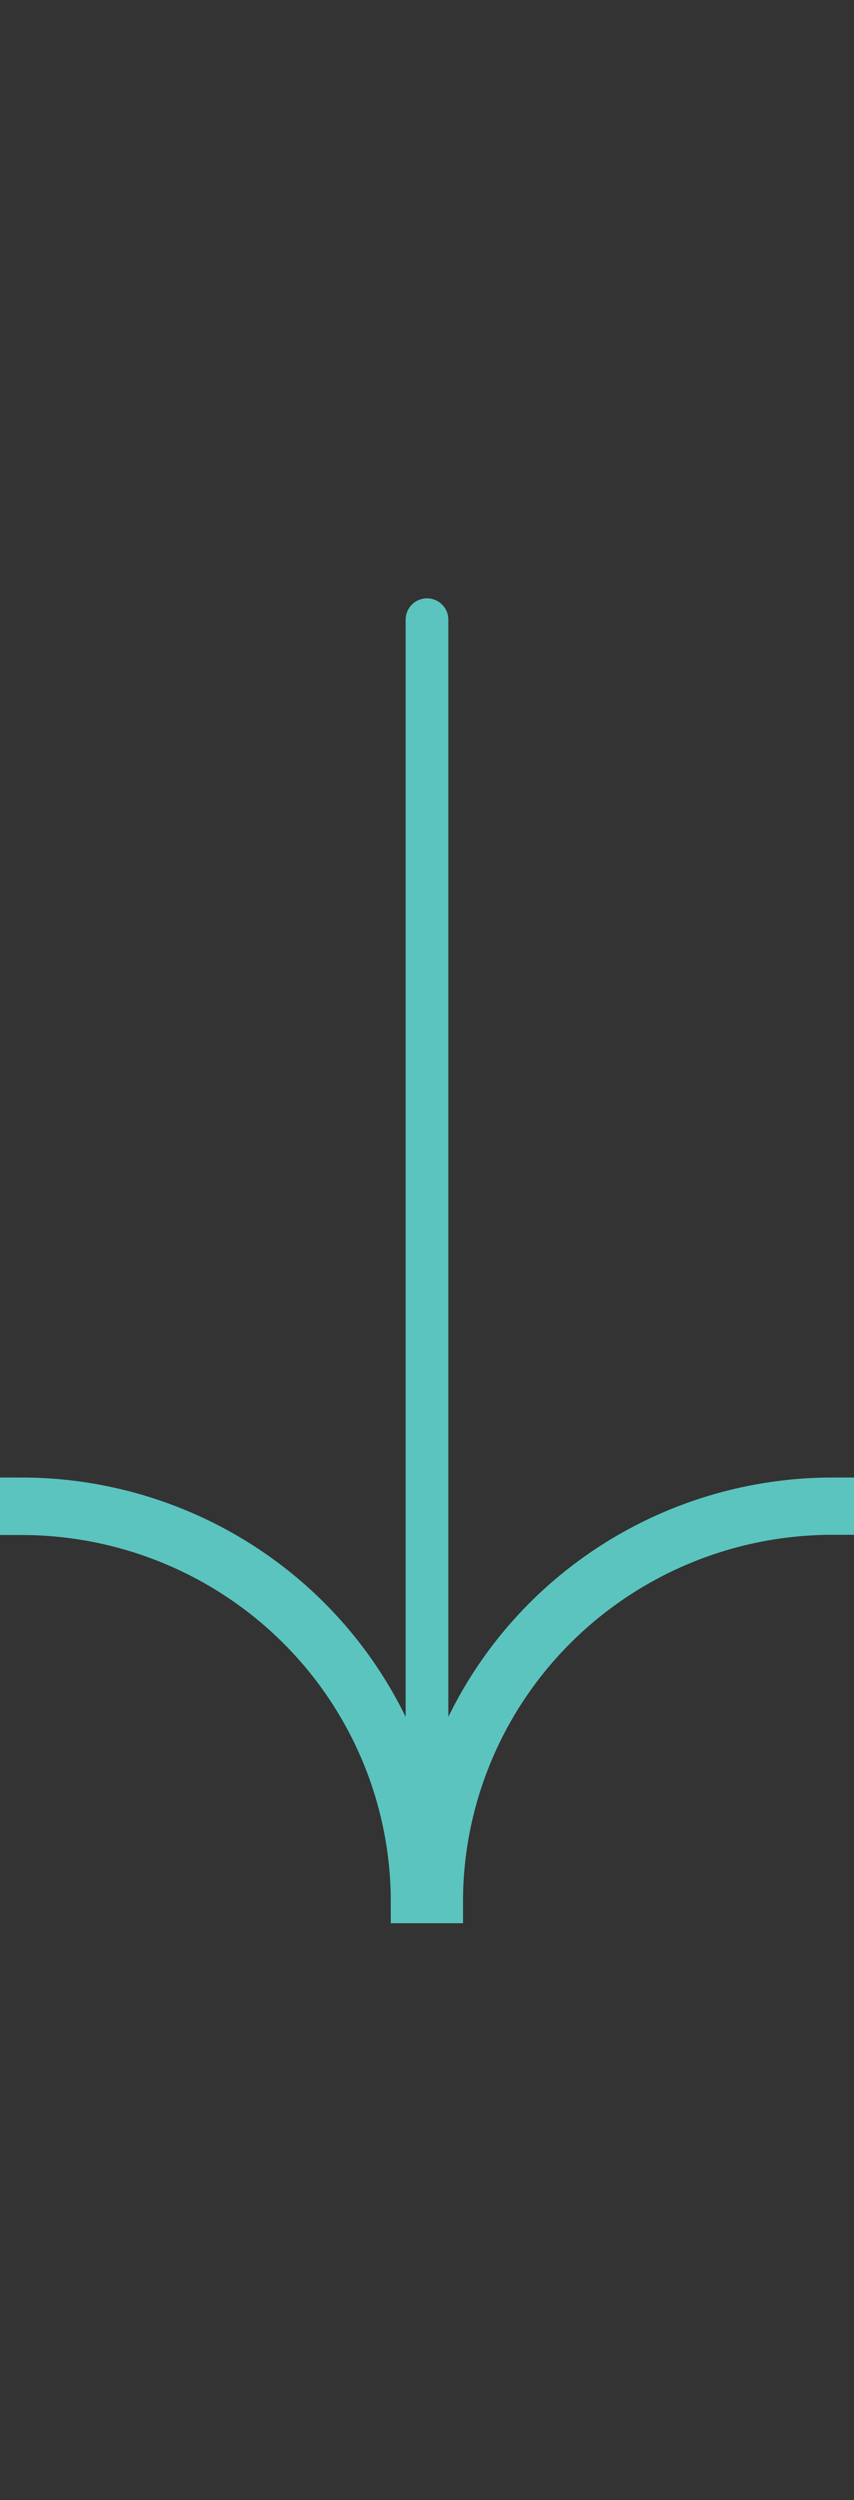<svg width="40" height="117" viewBox="0 0 40 117" fill="none" xmlns="http://www.w3.org/2000/svg">
<rect x="0" y="0" width="40" height="117" fill="#333333" stroke="none"/>
<path d="M20 89C20 86.524 19.509 84.072 18.554 81.784C17.599 79.496 16.199 77.417 14.435 75.666C12.671 73.915 10.576 72.526 8.271 71.578C5.966 70.631 3.495 70.143 1 70.143L1 70.833C3.404 70.833 5.784 71.303 8.005 72.216C10.226 73.129 12.243 74.467 13.943 76.154C15.643 77.841 16.991 79.844 17.911 82.048C18.831 84.252 19.304 86.614 19.304 89L20 89Z" fill="white"/>
<path d="M20 89C20 86.524 20.491 84.072 21.446 81.784C22.401 79.496 23.801 77.417 25.565 75.666C27.329 73.915 29.424 72.526 31.729 71.578C34.034 70.631 36.505 70.143 39 70.143L39 70.823C36.595 70.823 34.213 71.293 31.991 72.207C29.769 73.12 27.75 74.459 26.05 76.147C24.349 77.835 23 79.839 22.08 82.044C21.159 84.249 20.686 86.613 20.686 89L20 89Z" fill="white"/>
<path d="M20 89C20 86.524 19.509 84.072 18.554 81.784C17.599 79.496 16.199 77.417 14.435 75.666C12.671 73.915 10.576 72.526 8.271 71.578C5.966 70.631 3.495 70.143 1 70.143L1 70.833C3.404 70.833 5.784 71.303 8.005 72.216C10.226 73.129 12.243 74.467 13.943 76.154C15.643 77.841 16.991 79.844 17.911 82.048C18.831 84.252 19.304 86.614 19.304 89L20 89ZM20 89C20 86.524 20.491 84.072 21.446 81.784C22.401 79.496 23.801 77.417 25.565 75.666C27.329 73.915 29.424 72.526 31.729 71.578C34.034 70.631 36.505 70.143 39 70.143L39 70.823C36.595 70.823 34.213 71.293 31.991 72.207C29.769 73.12 27.75 74.459 26.05 76.147C24.349 77.835 23 79.839 22.08 82.044C21.159 84.249 20.686 86.613 20.686 89L20 89ZM20 86.429L20 29" stroke="#5BC4BF" stroke-width="2" stroke-linecap="round"/>
</svg>
